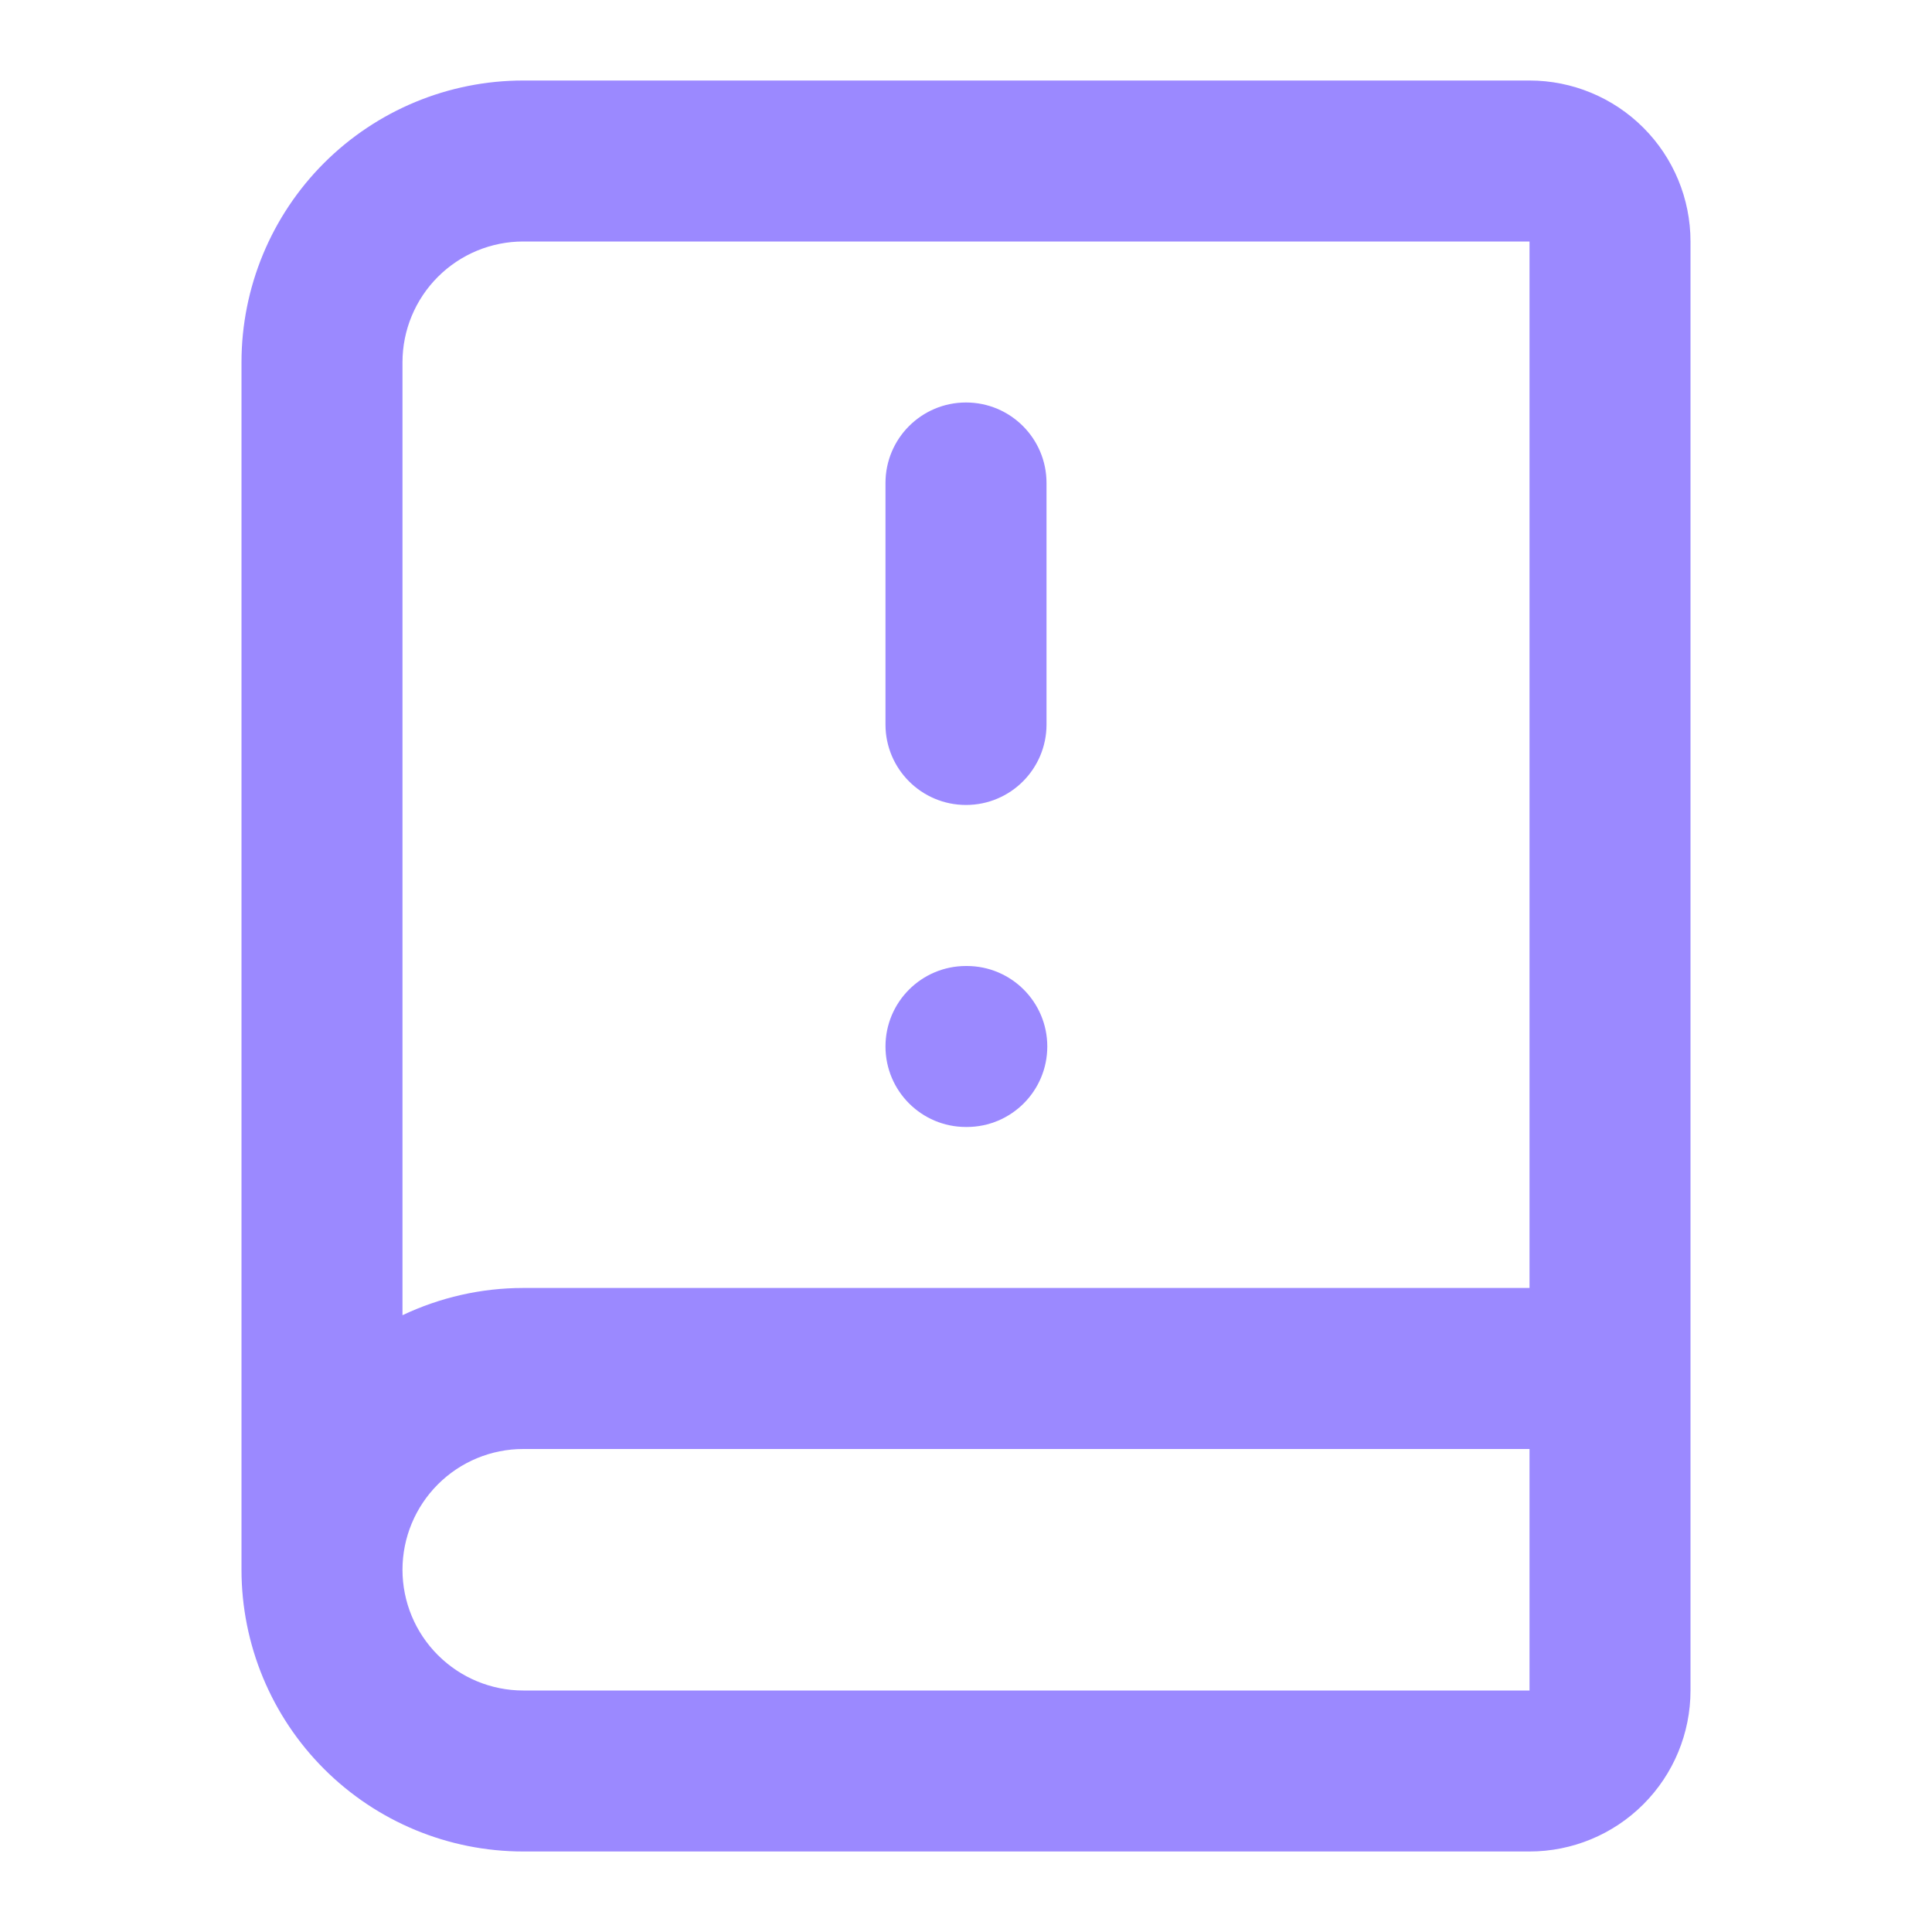 <svg width="40" height="40" viewBox="0 0 40 40" fill="none" xmlns="http://www.w3.org/2000/svg">
<path d="M10.833 5C10.17 5 9.535 5.263 9.066 5.732C8.597 6.201 8.333 6.837 8.333 7.5V27.23C9.107 26.863 9.96 26.666 10.833 26.666H31.667V5H10.833ZM20.016 20C20.937 20 21.683 20.746 21.683 21.666C21.683 22.587 20.937 23.333 20.016 23.333H20C19.079 23.333 18.333 22.587 18.333 21.666C18.333 20.746 19.079 20 20 20H20.016ZM18.333 15V10C18.333 9.079 19.079 8.333 20 8.333C20.921 8.333 21.667 9.079 21.667 10V15C21.667 15.92 20.921 16.666 20 16.666C19.079 16.666 18.333 15.92 18.333 15ZM8.333 32.5C8.333 33.163 8.597 33.799 9.066 34.267C9.535 34.736 10.17 35 10.833 35H31.667V30H10.833C10.17 30 9.535 30.263 9.066 30.732C8.597 31.201 8.333 31.837 8.333 32.5ZM35 35C35 35.884 34.649 36.731 34.023 37.357C33.398 37.982 32.551 38.333 31.667 38.333H10.833C9.286 38.333 7.803 37.718 6.709 36.624C5.615 35.53 5 34.047 5 32.5V7.5C5 5.953 5.615 4.469 6.709 3.375C7.803 2.282 9.286 1.667 10.833 1.667H31.667C32.551 1.667 33.398 2.018 34.023 2.643C34.649 3.268 35 4.116 35 5V35Z" fill="#9B89FF"/>
</svg>

